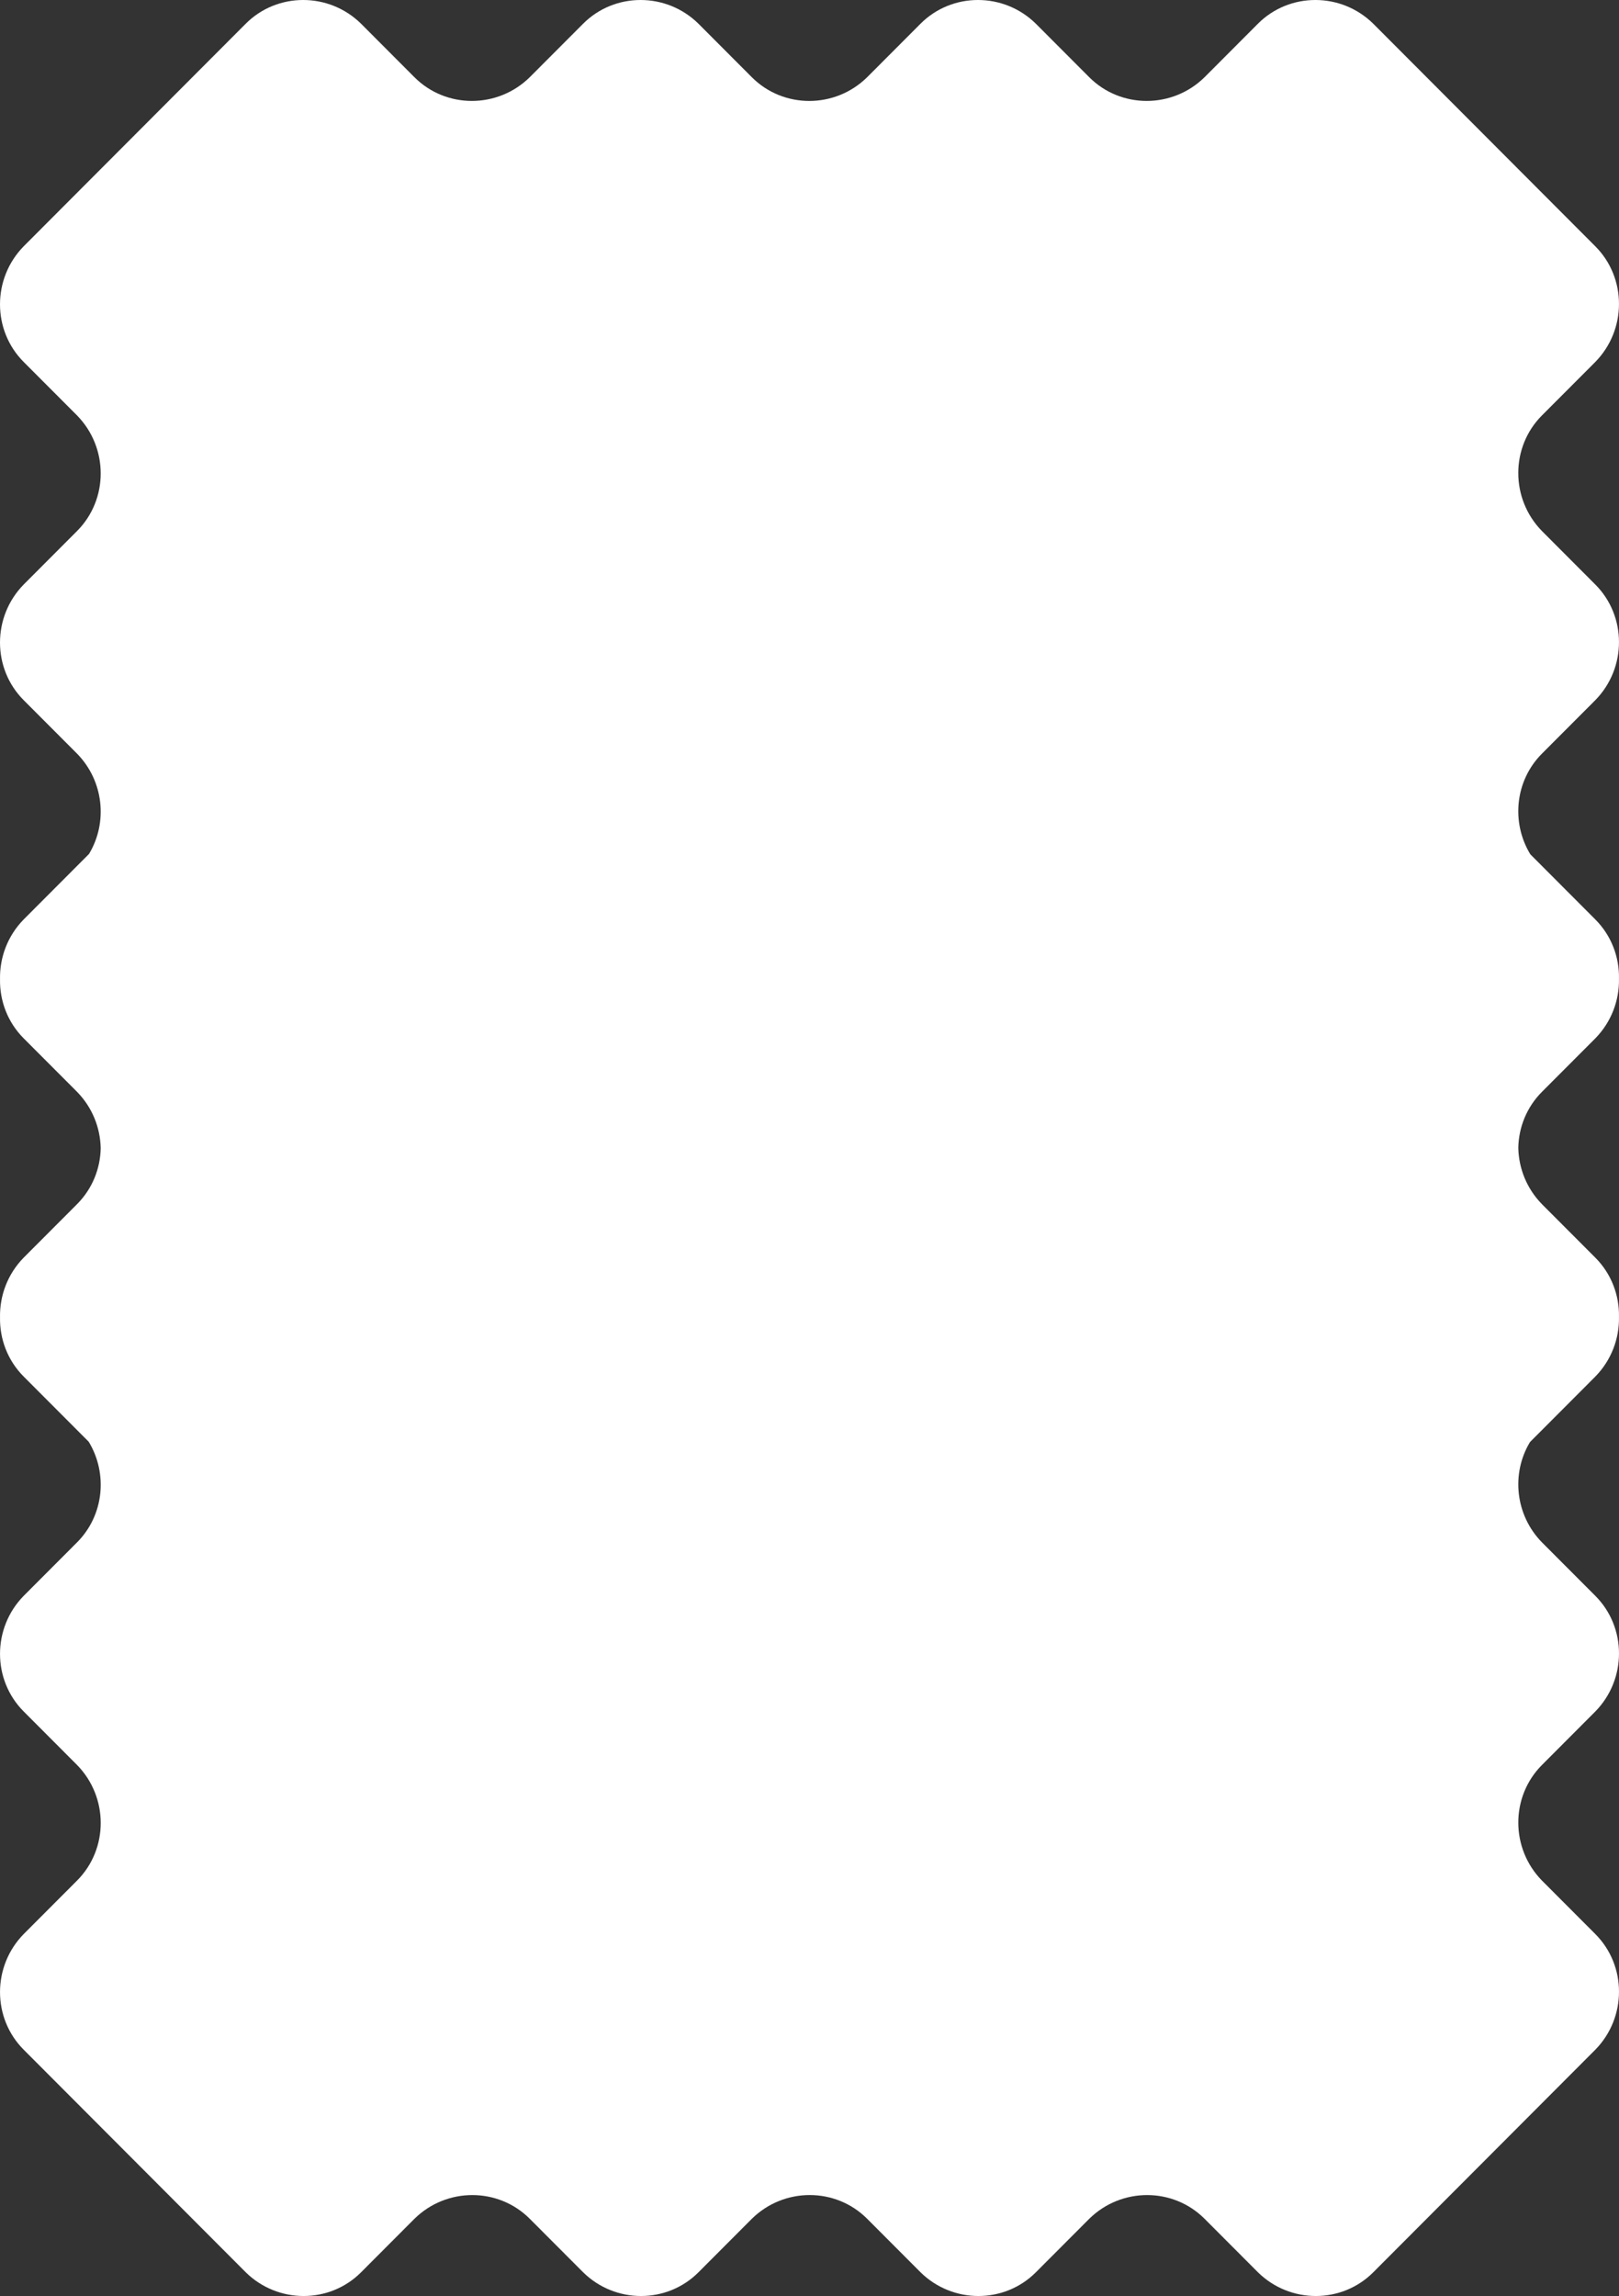 <svg xmlns="http://www.w3.org/2000/svg" fill="none" viewBox="0 0 311 441" height="441" width="311">
<rect x="0" y="0" width="311" height="441" fill="#333333" stroke="none"/>
<path fill="white" d="M293.961 164.083L306.451 176.602C309.561 179.72 311.076 183.857 310.995 187.98C311.076 192.102 309.561 196.267 306.451 199.442L296.199 209.715C293.248 212.673 291.733 216.548 291.655 220.459C291.733 224.371 293.248 228.276 296.199 231.288L306.451 241.561C309.561 244.678 311.076 248.816 310.995 252.939C311.076 257.061 309.561 261.226 306.451 264.401L293.901 276.98C290.273 282.989 291.041 290.98 296.202 296.247L306.454 306.52C312.515 312.598 312.515 322.539 306.454 328.726L296.202 339.002C290.14 345.077 290.14 355.022 296.202 361.209L306.454 371.482C312.515 377.56 312.515 387.501 306.454 393.688L263.797 436.444C257.733 442.519 247.815 442.519 241.642 436.444L231.393 426.17C225.328 420.095 215.41 420.095 209.238 426.17L198.985 436.444C192.924 442.519 183.003 442.519 176.83 436.444L166.556 426.146C160.498 420.095 150.601 420.098 144.438 426.155L134.173 436.444C128.109 442.519 118.191 442.519 112.018 436.444L101.765 426.17C95.704 420.095 85.783 420.095 79.61 426.17L69.361 436.444C63.297 442.519 53.379 442.519 47.206 436.444L4.549 393.688C-1.512 387.613 -1.512 377.669 4.549 371.482L14.801 361.209C20.863 355.13 20.863 345.189 14.801 339.002L4.549 328.726C-1.512 322.651 -1.512 312.707 4.549 306.52L14.801 296.247C19.992 291.044 20.739 283.004 17.039 276.917L4.549 264.398C1.439 261.28 -0.076 257.143 0.005 253.02C-0.076 248.898 1.439 244.733 4.549 241.558L14.801 231.285C17.752 228.327 19.267 224.452 19.345 220.541C19.267 216.629 17.752 212.724 14.801 209.712L4.549 199.439C1.439 196.322 -0.076 192.184 0.005 188.061C-0.076 183.939 1.439 179.774 4.549 176.599L17.099 164.02C20.727 158.011 19.959 150.02 14.798 144.753L4.546 134.48C-1.515 128.402 -1.515 118.461 4.546 112.274L14.798 101.998C20.86 95.922 20.86 85.978 14.798 79.791L4.546 69.518C-1.515 63.44 -1.515 53.499 4.546 47.312L47.203 4.556C53.267 -1.519 63.185 -1.519 69.358 4.556L79.607 14.83C85.672 20.905 95.59 20.905 101.762 14.83L112.015 4.556C118.076 -1.519 127.997 -1.519 134.17 4.556L144.444 14.854C150.502 20.905 160.399 20.902 166.562 14.845L176.827 4.556C182.891 -1.519 192.809 -1.519 198.982 4.556L209.235 14.83C215.296 20.905 225.217 20.905 231.39 14.83L241.639 4.556C247.703 -1.519 257.622 -1.519 263.794 4.556L306.451 47.312C312.512 53.387 312.512 63.331 306.451 69.518L296.199 79.791C290.137 85.87 290.137 95.811 296.199 101.998L306.451 112.274C312.512 118.349 312.512 128.293 306.451 134.48L296.199 144.753C291.008 149.956 290.261 157.996 293.961 164.083Z" clip-rule="evenodd" fill-rule="evenodd"></path>
</svg>
